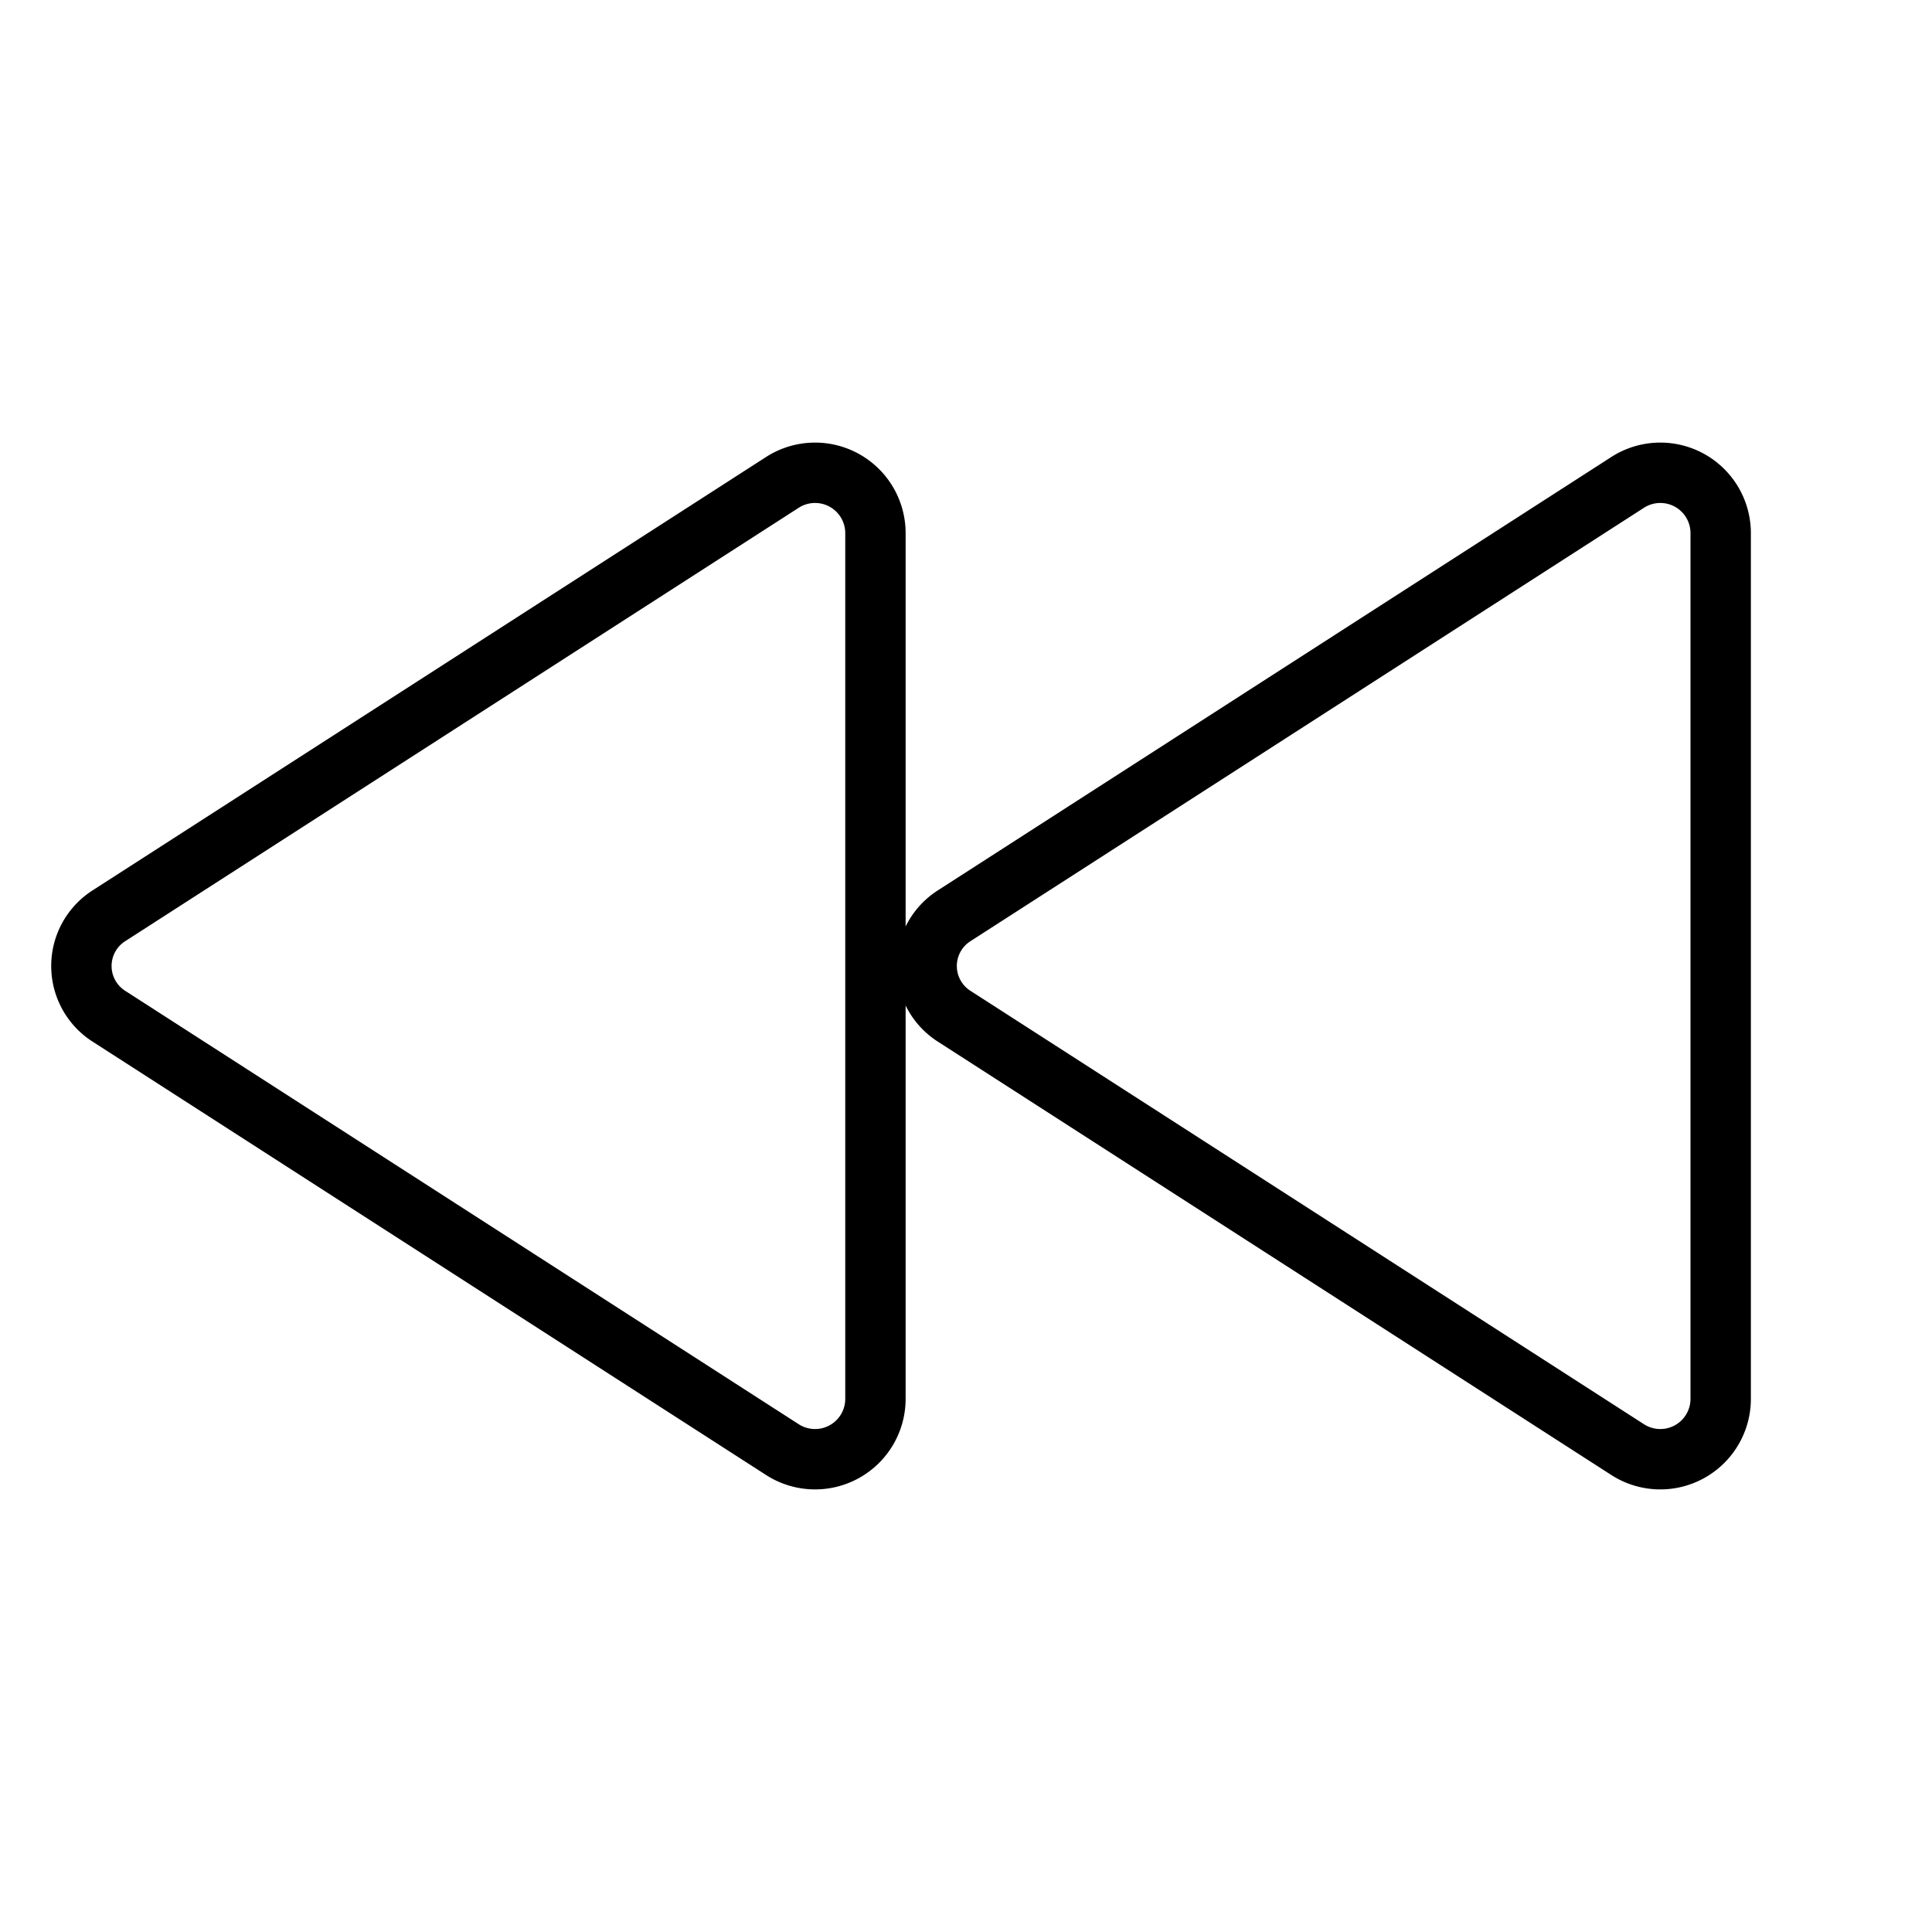 <svg xmlns="http://www.w3.org/2000/svg" viewBox="0 0 256 256"><rect width="256" height="256" fill="none"/><path d="M14.5,121.3l89.2-57.4A8,8,0,0,1,116,70.7V185.3a8,8,0,0,1-12.3,6.8L14.5,134.7A7.9,7.9,0,0,1,14.5,121.3Z" fill="none" stroke="#000" stroke-linecap="round" stroke-linejoin="round" stroke-width="8"/><path d="M126.5,121.3l89.2-57.4A8,8,0,0,1,228,70.7V185.3a8,8,0,0,1-12.3,6.8l-89.2-57.4A7.9,7.9,0,0,1,126.5,121.3Z" fill="none" stroke="#000" stroke-linecap="round" stroke-linejoin="round" stroke-width="8"/></svg>